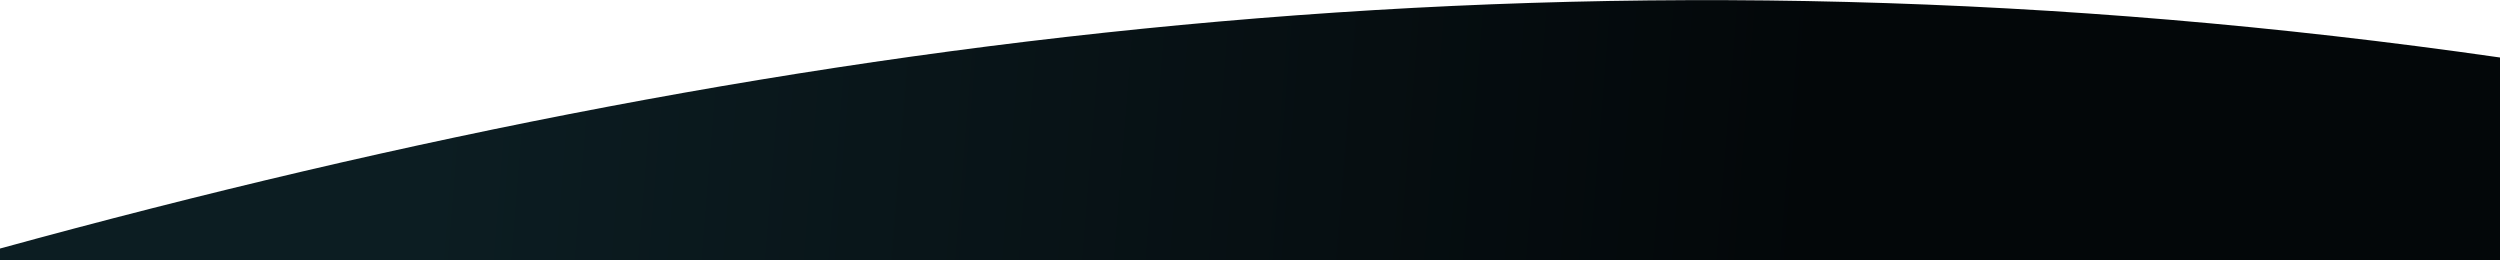 <svg width="1440" height="150" viewBox="0 0 1440 150" fill="none" xmlns="http://www.w3.org/2000/svg">
<path d="M0 143.157C467 15.055 926 -40.785 1440 33.12V150C960 150 480 150 0 150V143.157Z" fill="url(#paint0_linear_1138_63506)"/>
<defs>
<linearGradient id="paint0_linear_1138_63506" x1="239" y1="157.906" x2="1037.57" y2="222.515" gradientUnits="userSpaceOnUse">
<stop stop-color="#0C1D22"/>
<stop offset="1" stop-color="#030709"/>
</linearGradient>
</defs>
</svg>
